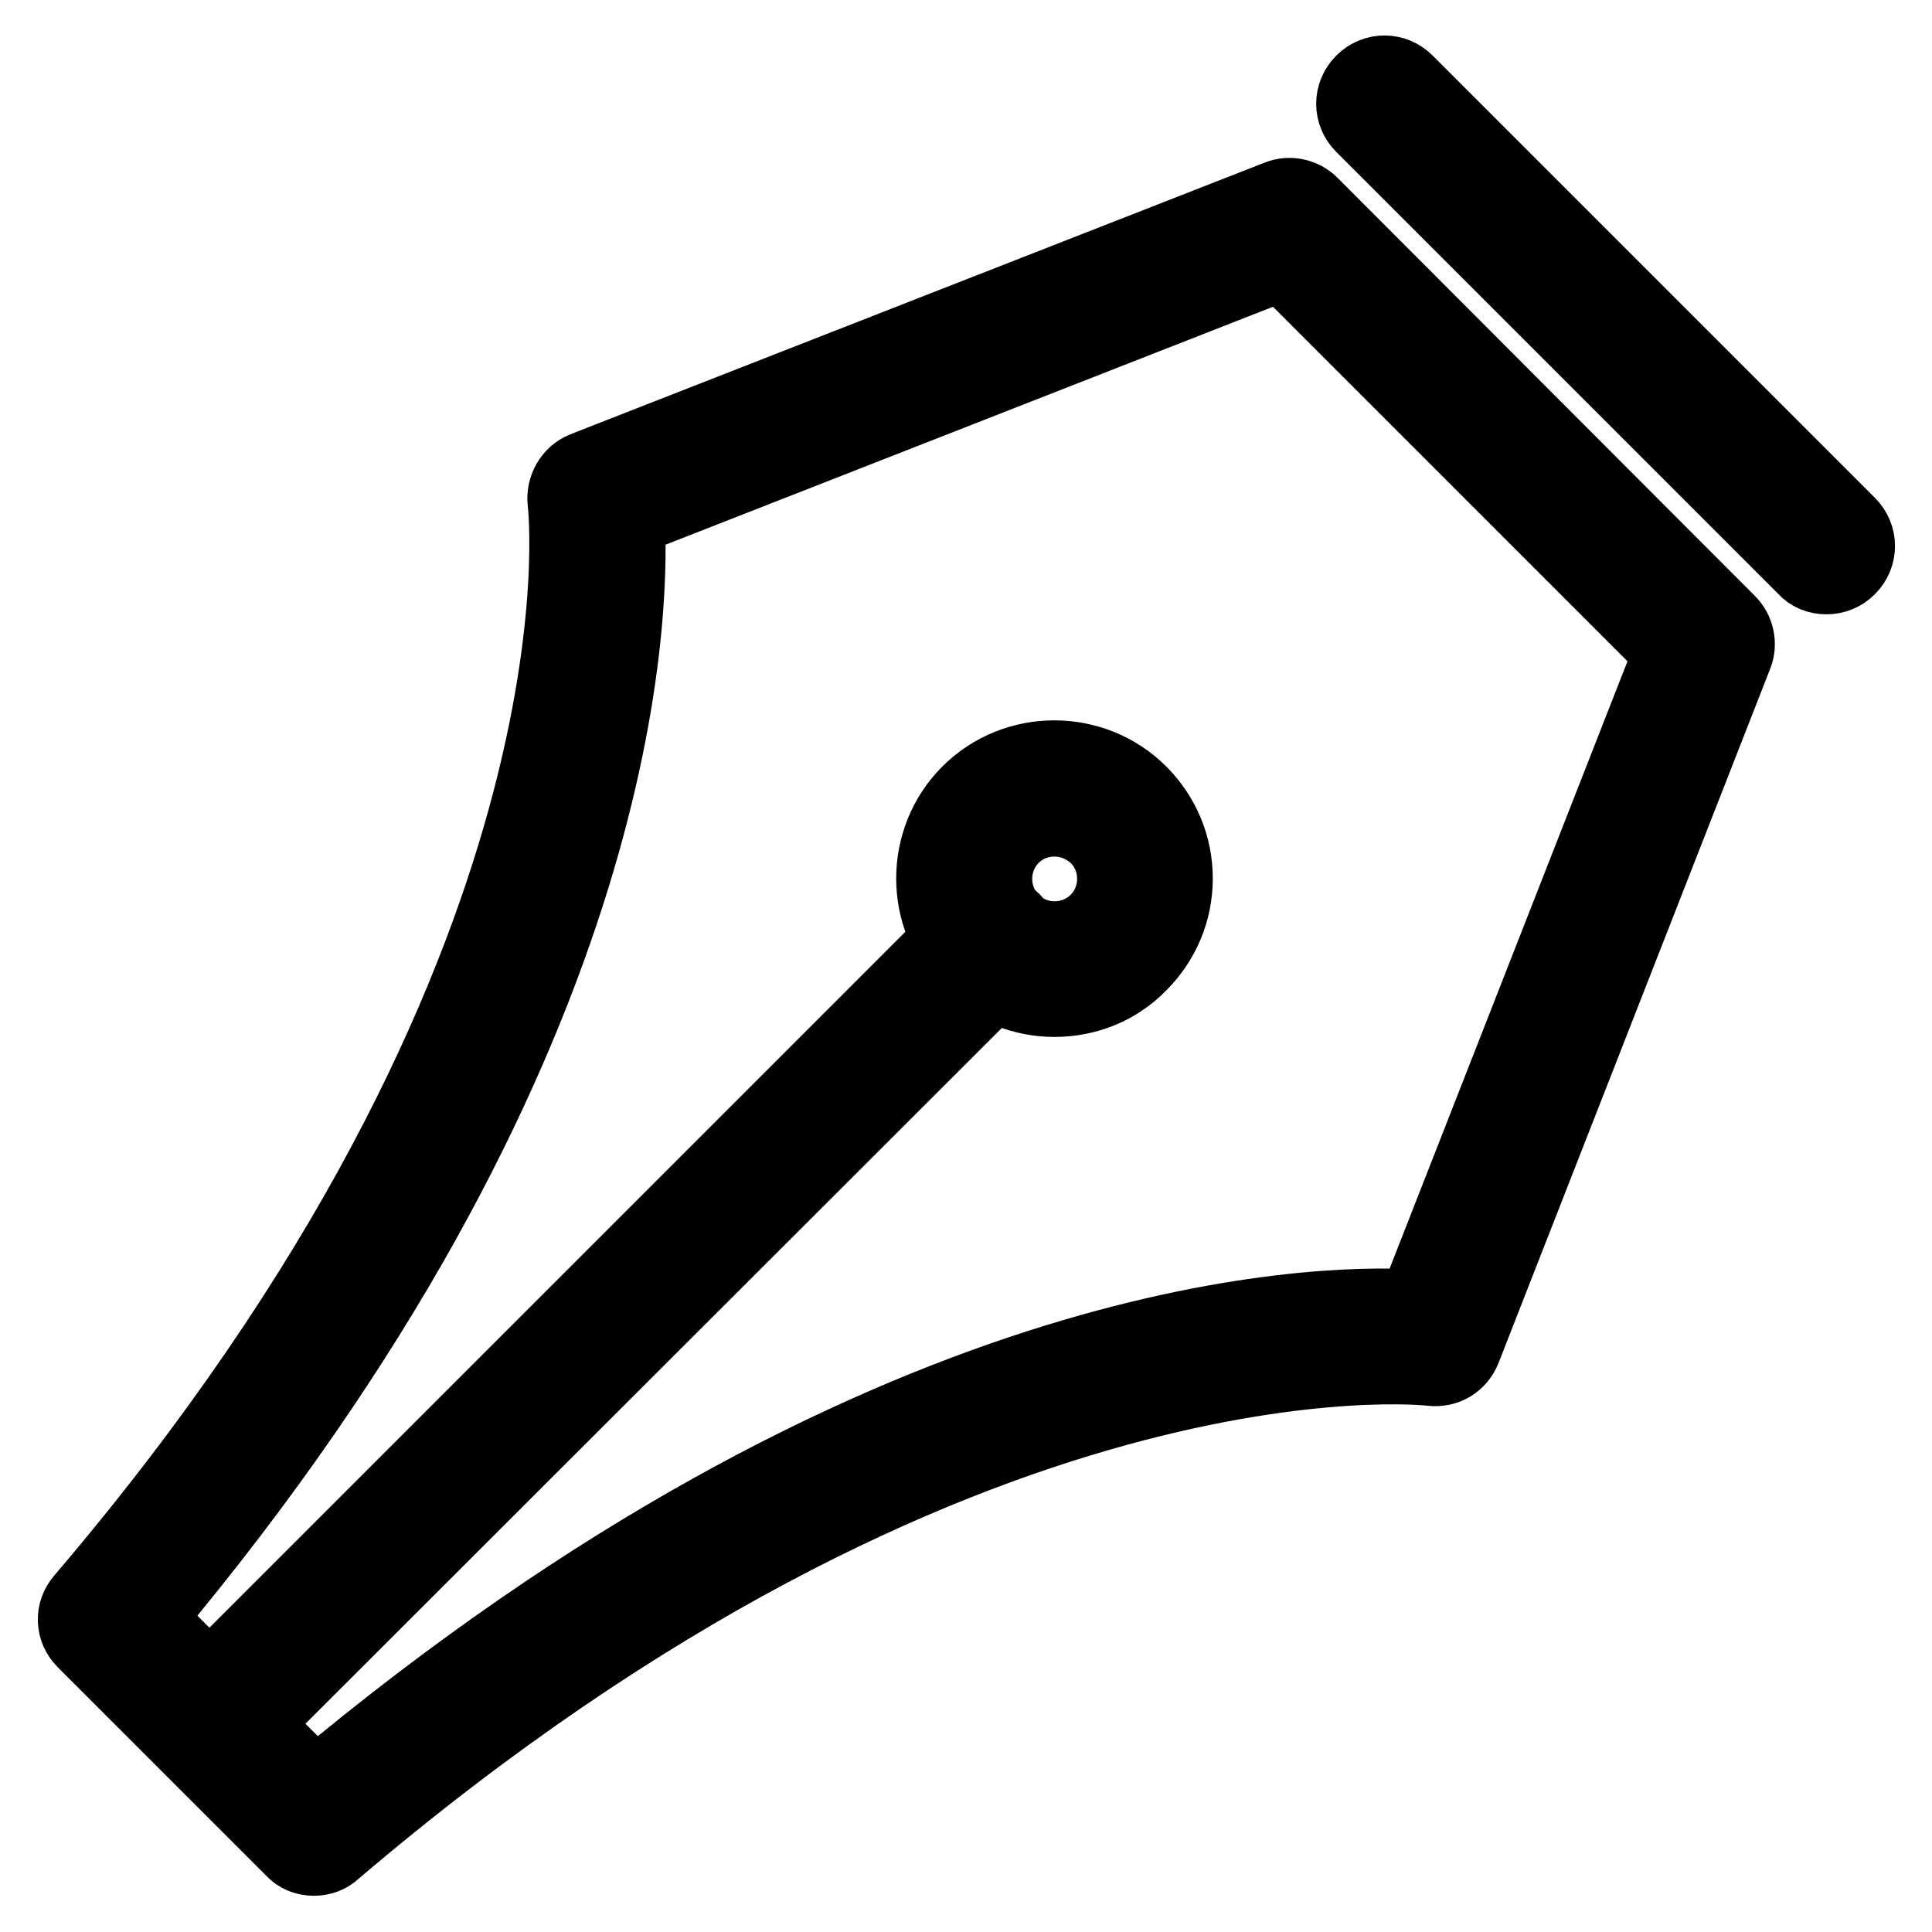 <?xml version="1.0" encoding="utf-8"?>
<!-- Svg Vector Icons : http://www.onlinewebfonts.com/icon -->
<!DOCTYPE svg PUBLIC "-//W3C//DTD SVG 1.1//EN" "http://www.w3.org/Graphics/SVG/1.1/DTD/svg11.dtd">
<svg version="1.1" xmlns="http://www.w3.org/2000/svg" xmlns:xlink="http://www.w3.org/1999/xlink" x="0px" y="0px" viewBox="0 0 256 256" enable-background="new 0 0 256 256" xml:space="preserve">
<g> <path stroke-width="10" fill-opacity="0" stroke="#000000"  d="M41.6,246.2c-1.1,0-2.1-0.4-2.8-1.2l-27.6-27.6c-1.5-1.5-1.6-3.8-0.2-5.4C82.1,128.7,75,67.2,74.9,66.5 c-0.2-1.8,0.8-3.6,2.5-4.3l92-36c1.5-0.6,3.2-0.2,4.3,0.9L229,82.5c1.1,1.1,1.5,2.8,0.9,4.3l-36,92c-0.7,1.7-2.3,2.7-4.2,2.5 c-0.6-0.1-62.4-6.9-145.5,63.9C43.5,245.9,42.5,246.2,41.6,246.2z M19.4,214.4l22.4,22.4c74.9-62.7,131.8-64.4,145.7-63.6l34-86.8 l-51.6-51.6l-86.8,34C83.8,82.5,82.2,139.5,19.4,214.4L19.4,214.4z M27.8,232.4c-1.1,0-2.1-0.4-2.8-1.2c-1.6-1.6-1.6-4.1,0-5.7 l103.5-103.5c1.6-1.6,4.1-1.6,5.7,0c1.6,1.6,1.6,4.1,0,5.7L30.6,231.2C29.9,232,28.9,232.4,27.8,232.4z M139.7,132.4 c-4.1,0-8.2-1.6-11.3-4.7c-6.2-6.2-6.2-16.4,0-22.6c6.2-6.2,16.4-6.2,22.6,0c3,3,4.7,7,4.7,11.3c0,4.3-1.7,8.3-4.7,11.3 C147.9,130.9,143.8,132.4,139.7,132.4z M139.7,108.5c-2.1,0-4.1,0.8-5.6,2.3c-3.1,3.1-3.1,8.2,0,11.3c3.1,3.1,8.2,3.1,11.3,0 c3.1-3.1,3.1-8.2,0-11.3C143.8,109.3,141.8,108.5,139.7,108.5L139.7,108.5z M242,76.4c-1.1,0-2.1-0.4-2.8-1.2l-58.6-58.6 c-1.6-1.6-1.6-4.1,0-5.7c1.6-1.6,4.1-1.6,5.7,0l58.6,58.6c1.6,1.6,1.6,4.1,0,5.7C244.1,76,243.1,76.4,242,76.4z"/></g>
</svg>